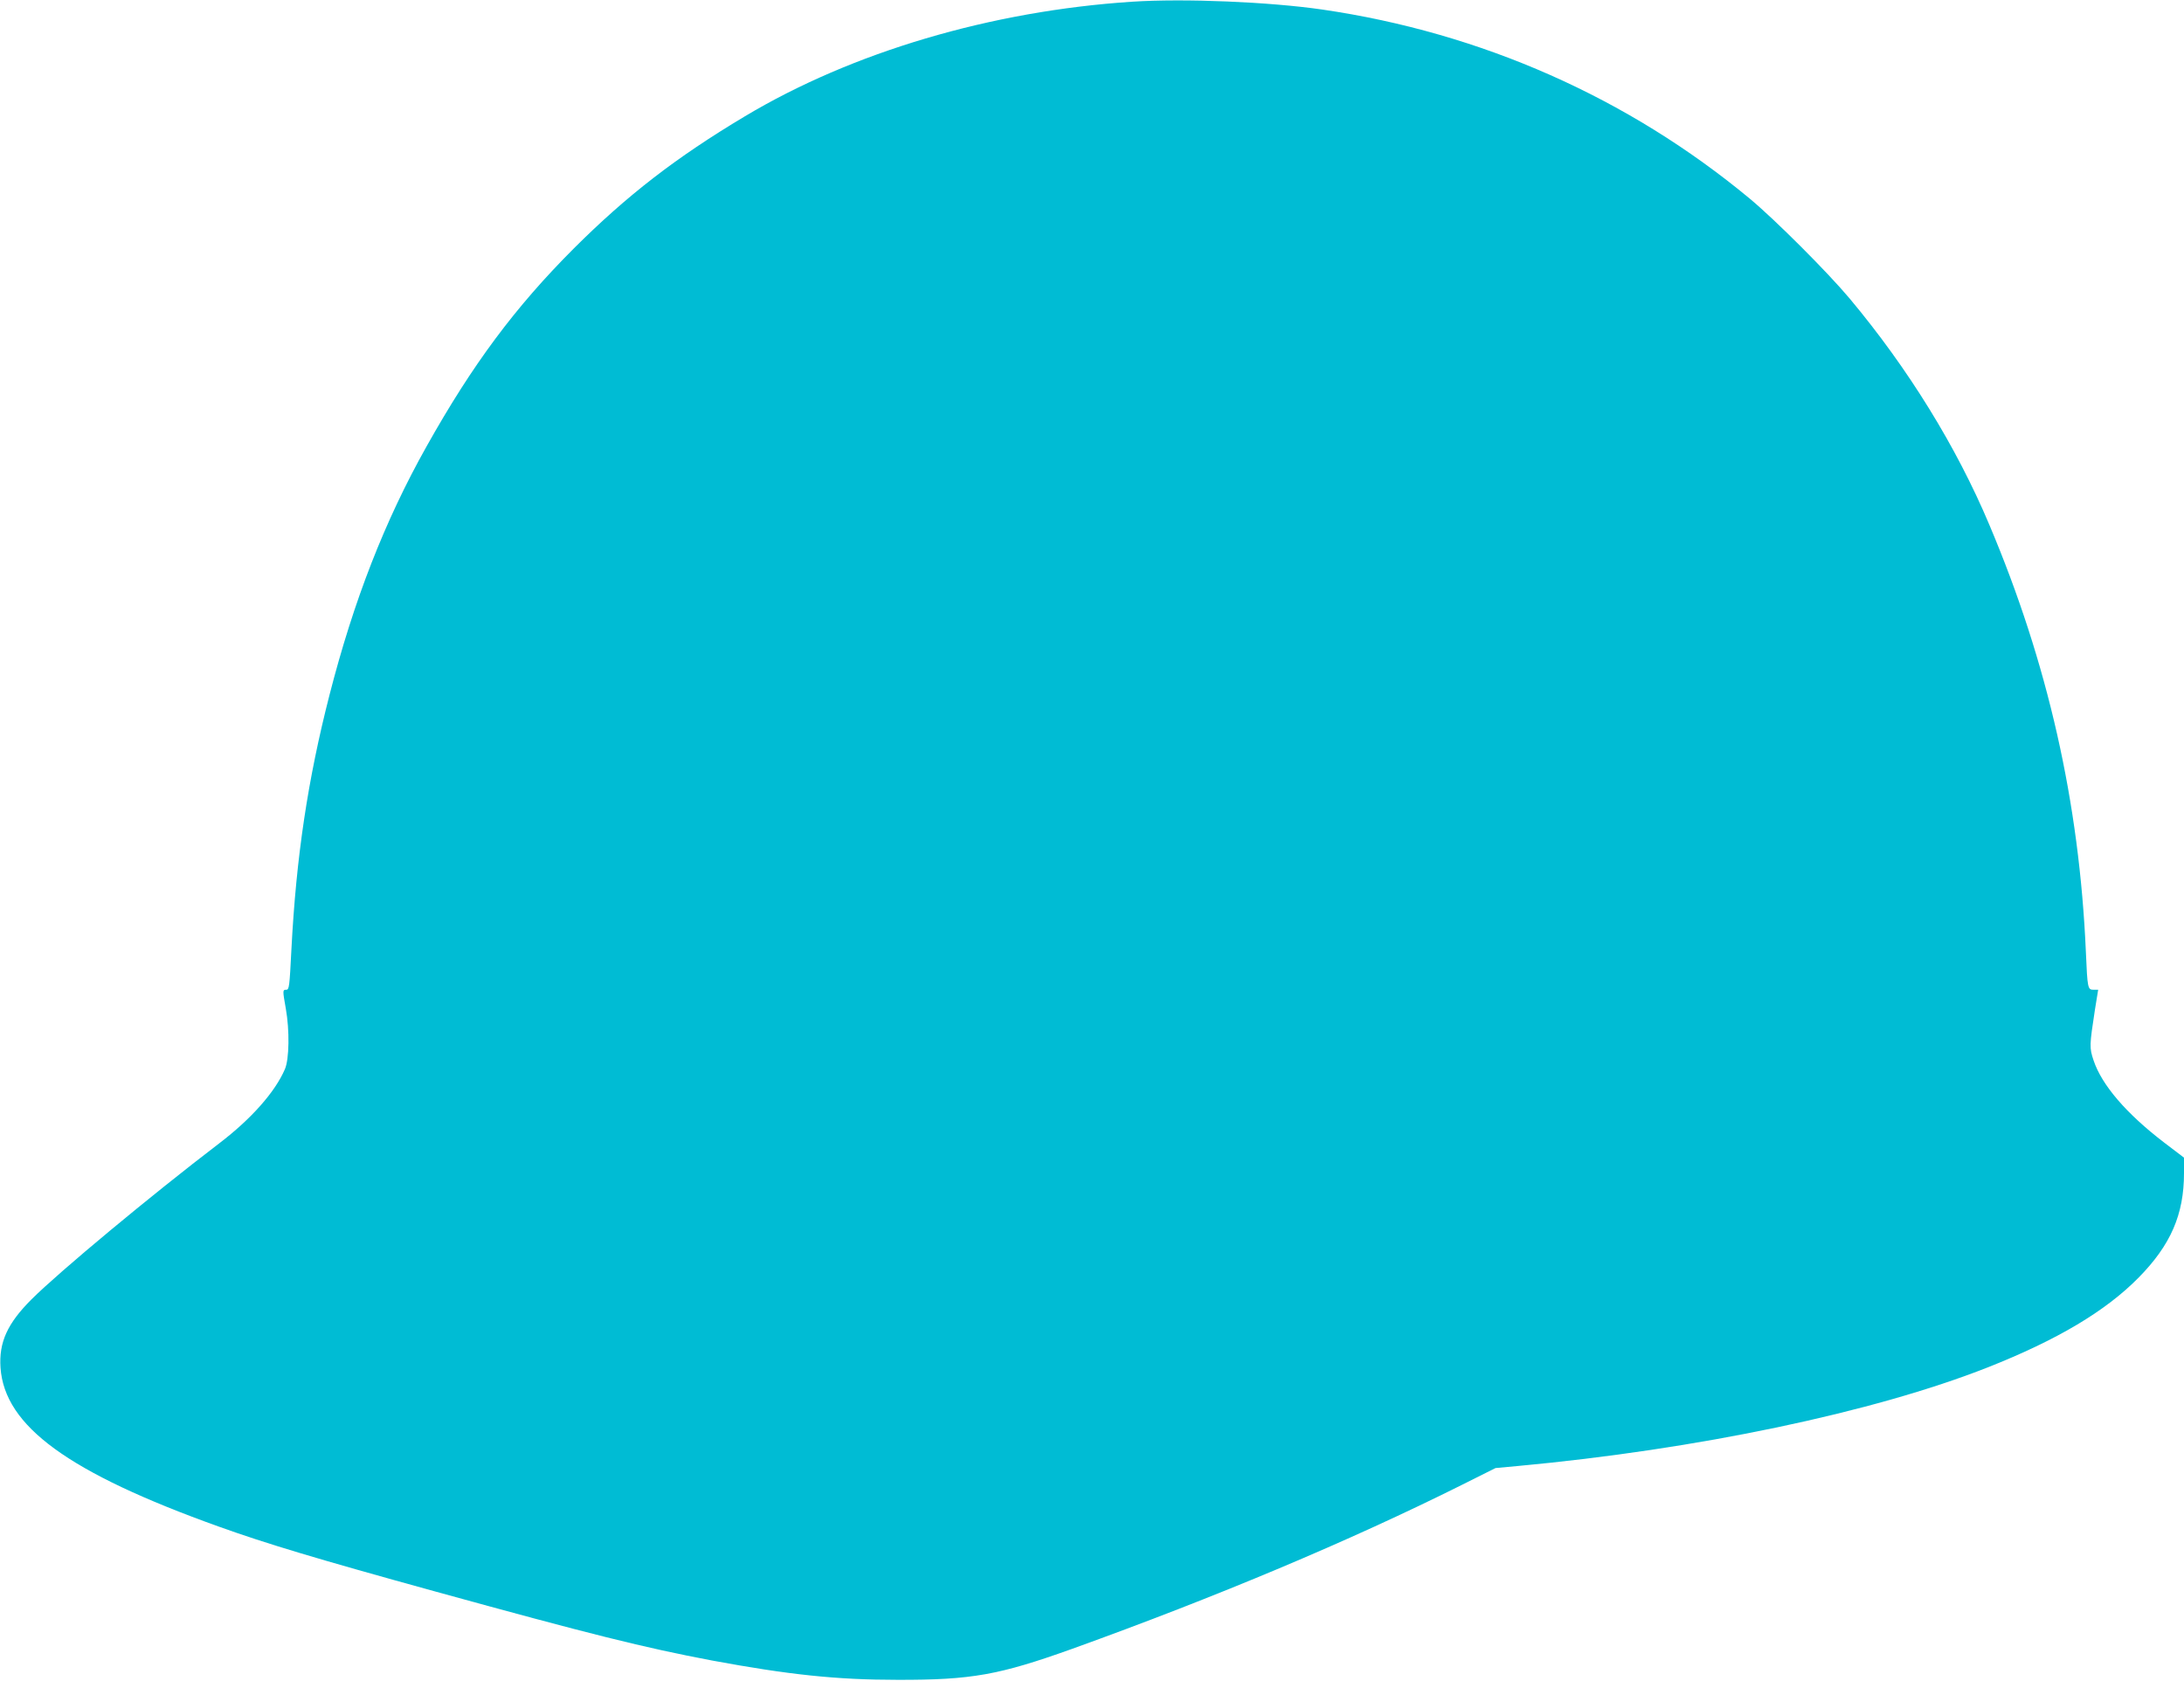 <?xml version="1.0" standalone="no"?>
<!DOCTYPE svg PUBLIC "-//W3C//DTD SVG 20010904//EN"
 "http://www.w3.org/TR/2001/REC-SVG-20010904/DTD/svg10.dtd">
<svg version="1.0" xmlns="http://www.w3.org/2000/svg"
 width="1280pt" height="985pt" viewBox="0 0 1280 985"
 preserveAspectRatio="xMidYMid meet">
<g transform="translate(0,985) scale(0.1,-0.1)"
fill="#00bcd4" stroke="none">
<path d="M6636 9840 c-828 -54 -1643 -296 -2271 -672 -405 -242 -691 -464
-1001 -773 -345 -345 -595 -681 -864 -1161 -245 -436 -427 -903 -569 -1457
-127 -495 -195 -949 -223 -1489 -11 -218 -13 -238 -30 -238 -22 0 -22 -3 -3
-110 23 -128 20 -297 -5 -355 -57 -133 -196 -291 -385 -435 -406 -310 -937
-752 -1100 -914 -142 -142 -192 -252 -182 -401 24 -343 398 -615 1279 -931
279 -100 575 -189 1264 -379 918 -253 1227 -330 1628 -406 448 -83 729 -113
1086 -113 435 -1 595 28 1025 182 849 306 1625 632 2282 960 l198 99 130 12
c1050 97 2085 314 2755 578 407 161 690 329 884 526 188 191 266 370 266 612
l0 91 -117 89 c-222 170 -365 337 -413 481 -25 74 -24 88 8 297 l19 117 -28 0
c-33 0 -35 9 -44 220 -38 877 -223 1694 -566 2505 -193 458 -476 916 -818
1325 -129 154 -438 463 -586 586 -714 592 -1573 972 -2505 1108 -310 45 -810
66 -1114 46z"/>
</g>
</svg>
